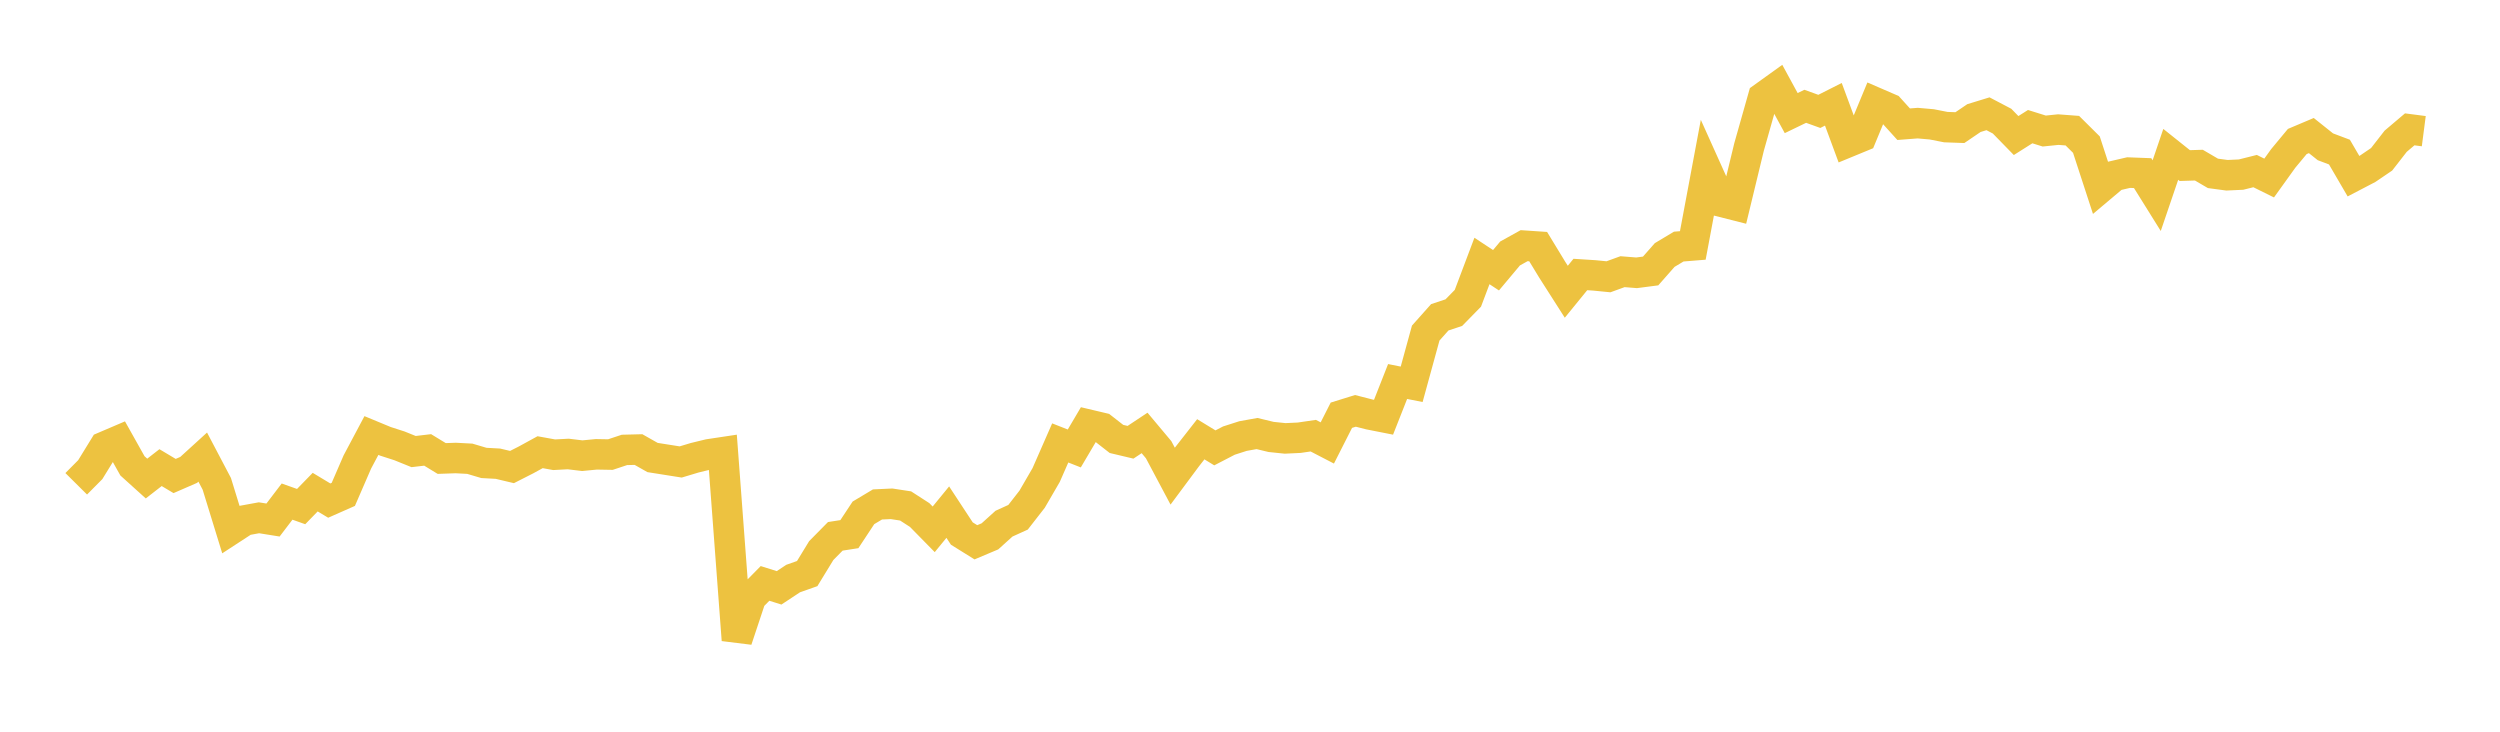 <svg width="164" height="48" xmlns="http://www.w3.org/2000/svg" xmlns:xlink="http://www.w3.org/1999/xlink"><path fill="none" stroke="rgb(237,194,64)" stroke-width="2" d="M5,31.737L5.922,30.808L6.844,29.308L7.766,28.914L8.689,30.56L9.611,31.393L10.533,30.676L11.455,31.226L12.377,30.825L13.299,29.985L14.222,31.739L15.144,34.736L16.066,34.135L16.988,33.966L17.91,34.114L18.832,32.904L19.754,33.232L20.677,32.284L21.599,32.839L22.521,32.431L23.443,30.304L24.365,28.57L25.287,28.952L26.21,29.25L27.132,29.623L28.054,29.514L28.976,30.077L29.898,30.045L30.82,30.094L31.743,30.368L32.665,30.419L33.587,30.638L34.509,30.169L35.431,29.664L36.353,29.831L37.275,29.782L38.198,29.893L39.12,29.804L40.042,29.82L40.964,29.514L41.886,29.491L42.808,30.013L43.731,30.159L44.653,30.305L45.575,30.028L46.497,29.803L47.419,29.664L48.341,41.981L49.263,39.209L50.186,38.272L51.108,38.562L52.03,37.953L52.952,37.627L53.874,36.118L54.796,35.183L55.719,35.04L56.641,33.643L57.563,33.092L58.485,33.049L59.407,33.19L60.329,33.785L61.251,34.724L62.174,33.596L63.096,35L64.018,35.574L64.94,35.185L65.862,34.352L66.784,33.933L67.707,32.748L68.629,31.159L69.551,29.056L70.473,29.419L71.395,27.856L72.317,28.074L73.24,28.794L74.162,29.013L75.084,28.401L76.006,29.501L76.928,31.235L77.85,29.994L78.772,28.816L79.695,29.38L80.617,28.902L81.539,28.606L82.461,28.44L83.383,28.663L84.305,28.759L85.228,28.715L86.15,28.58L87.072,29.058L87.994,27.239L88.916,26.953L89.838,27.189L90.76,27.371L91.683,25.027L92.605,25.211L93.527,21.85L94.449,20.815L95.371,20.509L96.293,19.567L97.216,17.12L98.138,17.728L99.06,16.628L99.982,16.116L100.904,16.178L101.826,17.693L102.749,19.139L103.671,18.007L104.593,18.066L105.515,18.157L106.437,17.822L107.359,17.896L108.281,17.776L109.204,16.728L110.126,16.176L111.048,16.101L111.97,11.177L112.892,13.226L113.814,13.46L114.737,9.646L115.659,6.388L116.581,5.726L117.503,7.419L118.425,6.973L119.347,7.307L120.269,6.841L121.192,9.337L122.114,8.957L123.036,6.731L123.958,7.13L124.88,8.148L125.802,8.077L126.725,8.158L127.647,8.339L128.569,8.372L129.491,7.746L130.413,7.463L131.335,7.947L132.257,8.892L133.18,8.308L134.102,8.596L135.024,8.502L135.946,8.572L136.868,9.487L137.79,12.313L138.713,11.536L139.635,11.322L140.557,11.357L141.479,12.835L142.401,10.126L143.323,10.862L144.246,10.833L145.168,11.373L146.09,11.497L147.012,11.454L147.934,11.223L148.856,11.679L149.778,10.395L150.701,9.283L151.623,8.893L152.545,9.629L153.467,9.977L154.389,11.558L155.311,11.077L156.234,10.45L157.156,9.266L158.078,8.485L159,8.605"></path></svg>